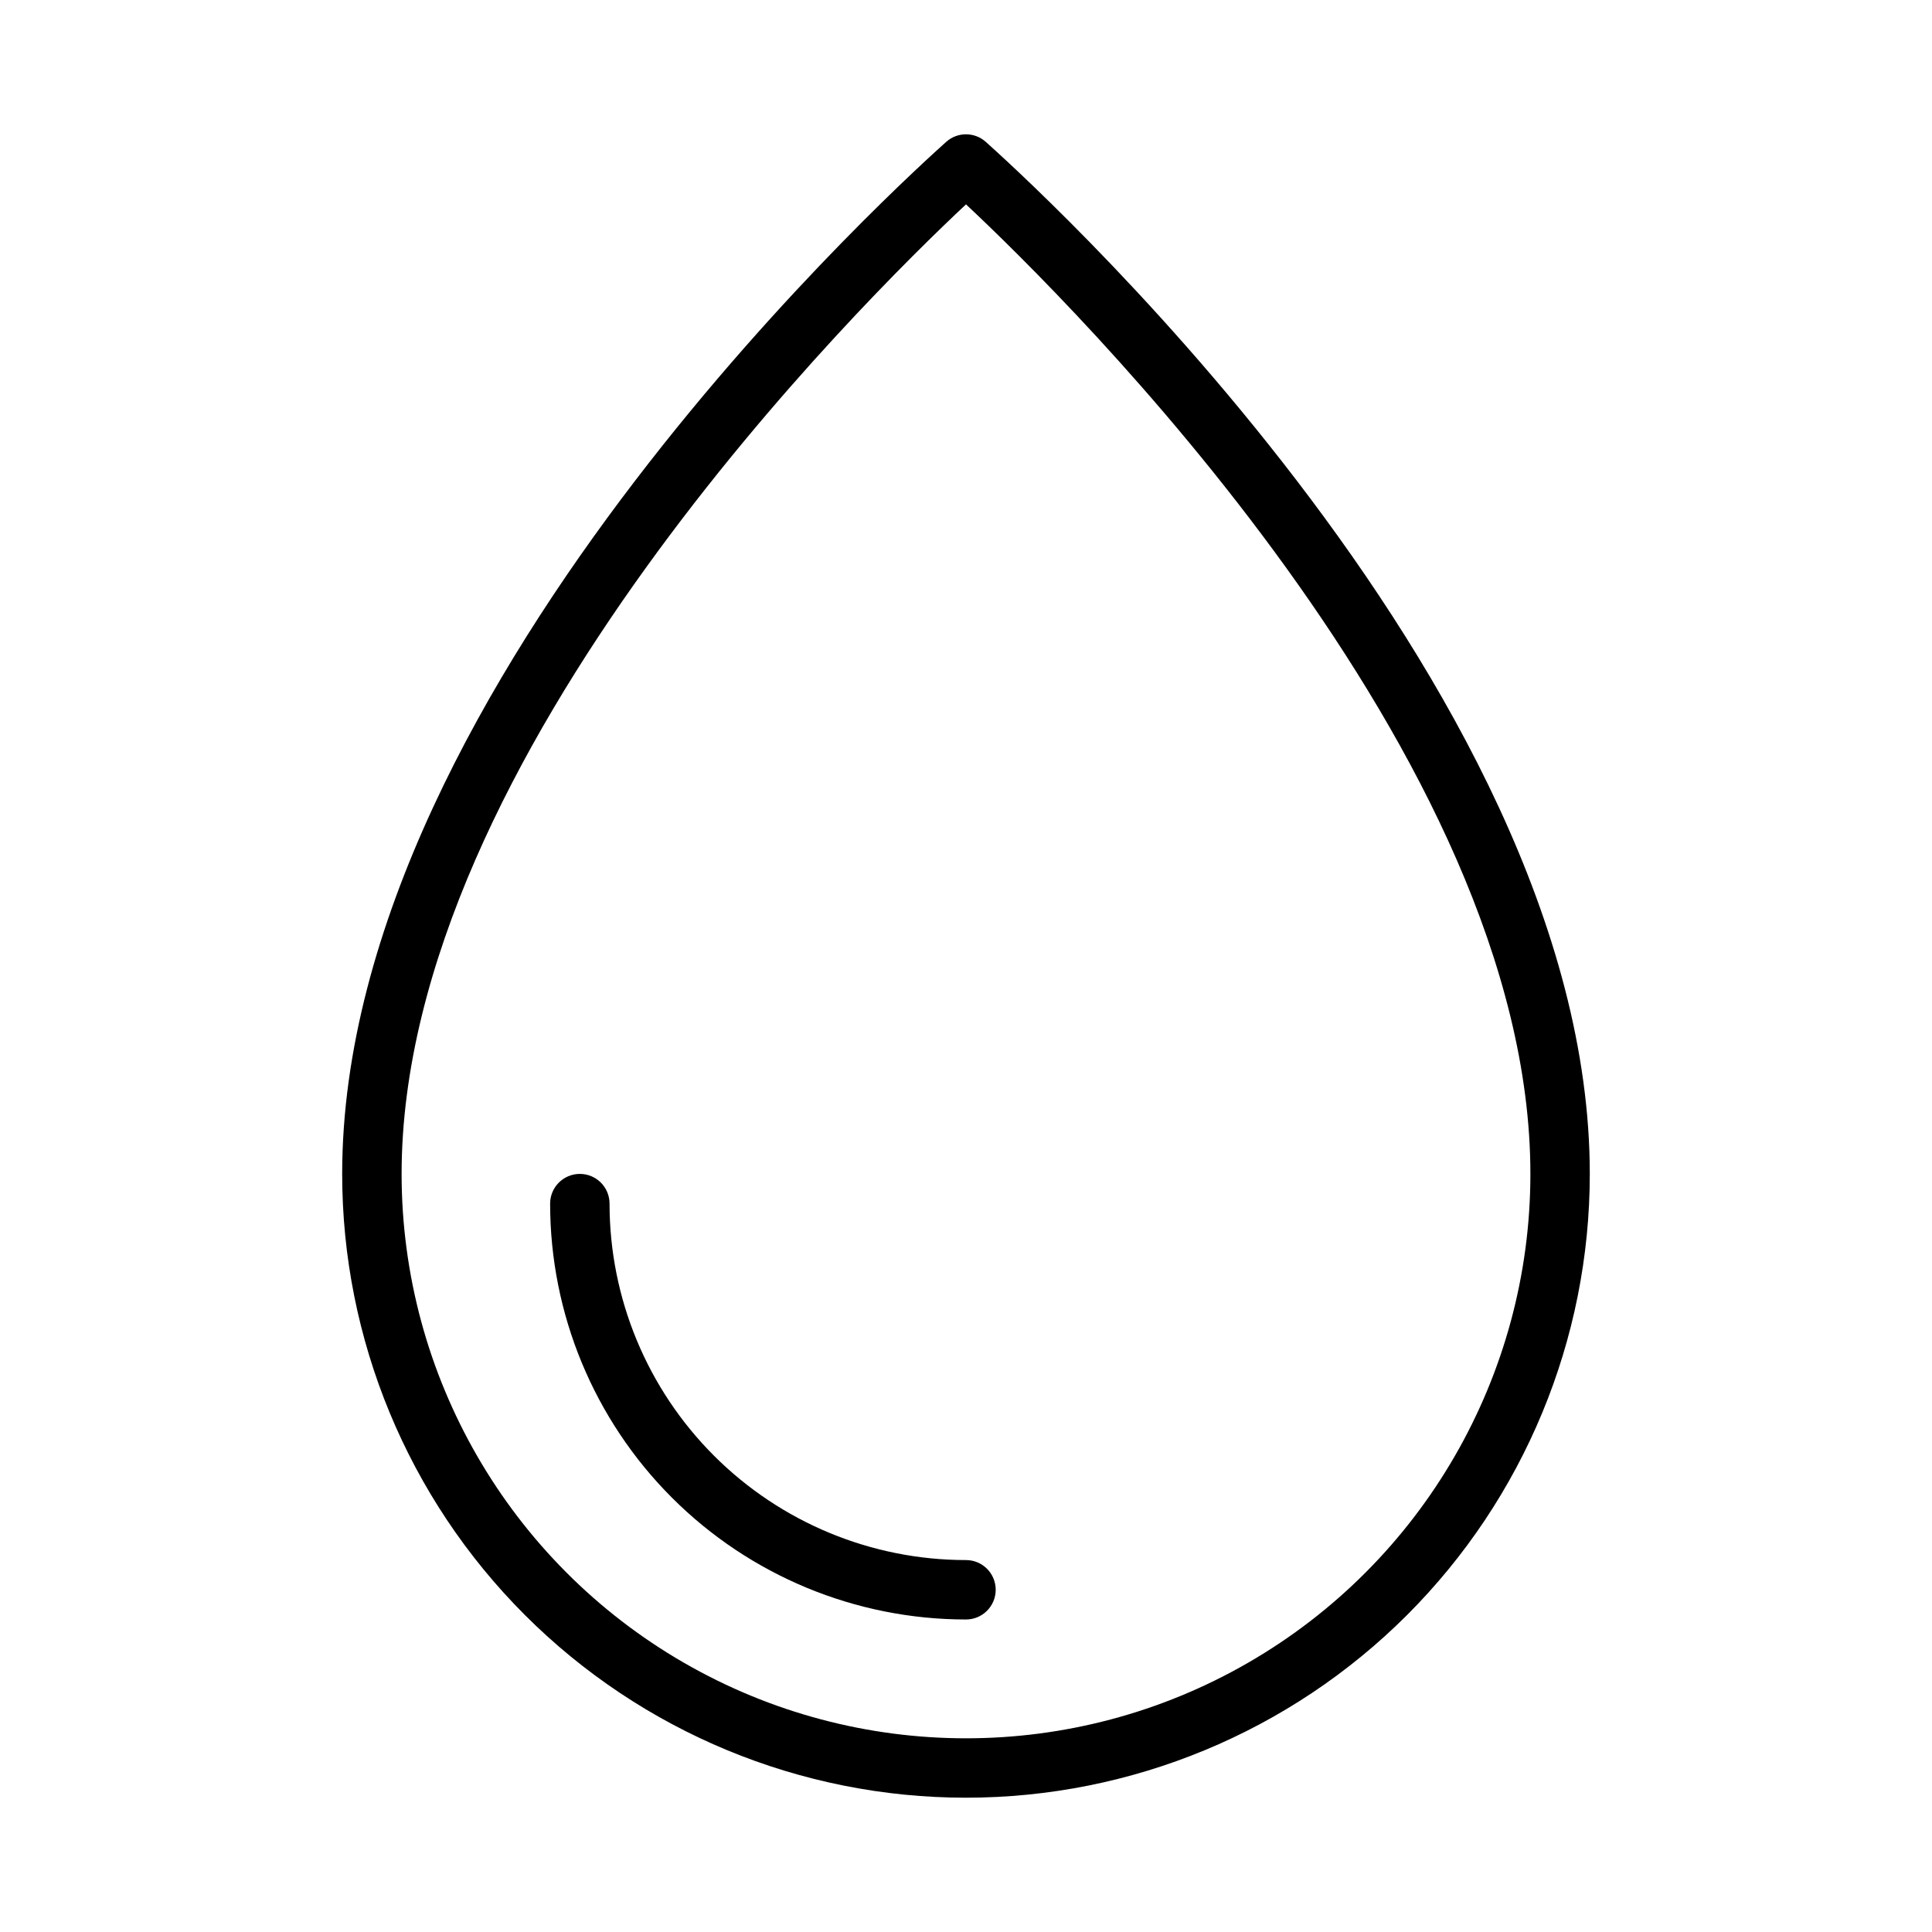 <?xml version="1.0" encoding="UTF-8"?>
<!-- Uploaded to: ICON Repo, www.iconrepo.com, Generator: ICON Repo Mixer Tools -->
<svg fill="#000000" width="800px" height="800px" version="1.1" viewBox="144 144 512 512" xmlns="http://www.w3.org/2000/svg">
 <g>
  <path d="m400 620.41c43.844 0 85.891-17.414 116.89-48.418 31.004-31 48.422-73.051 48.422-116.89 0-130.99-153.59-267.65-160.12-273.55-2.973-2.613-7.422-2.613-10.391 0-6.535 5.902-160.12 142.56-160.12 273.55 0 43.844 17.414 85.895 48.418 116.89 31 31.004 73.051 48.418 116.89 48.418zm0-422.25c27 25.27 149.57 146.11 149.57 256.94 0 53.438-28.508 102.81-74.785 129.53-46.273 26.719-103.29 26.719-149.57 0s-74.785-76.094-74.785-129.53c0-110.76 122.57-231.67 149.57-256.94z"/>
  <path d="m400 573.18c4.348 0 7.871-3.523 7.871-7.871s-3.523-7.875-7.871-7.875c-25.055 0-49.082-9.949-66.797-27.668-17.715-17.715-27.668-41.742-27.668-66.793 0-4.348-3.523-7.875-7.871-7.875-4.348 0-7.875 3.527-7.875 7.875 0 29.227 11.613 57.258 32.281 77.926 20.668 20.668 48.699 32.281 77.93 32.281z"/>
 </g>
</svg>